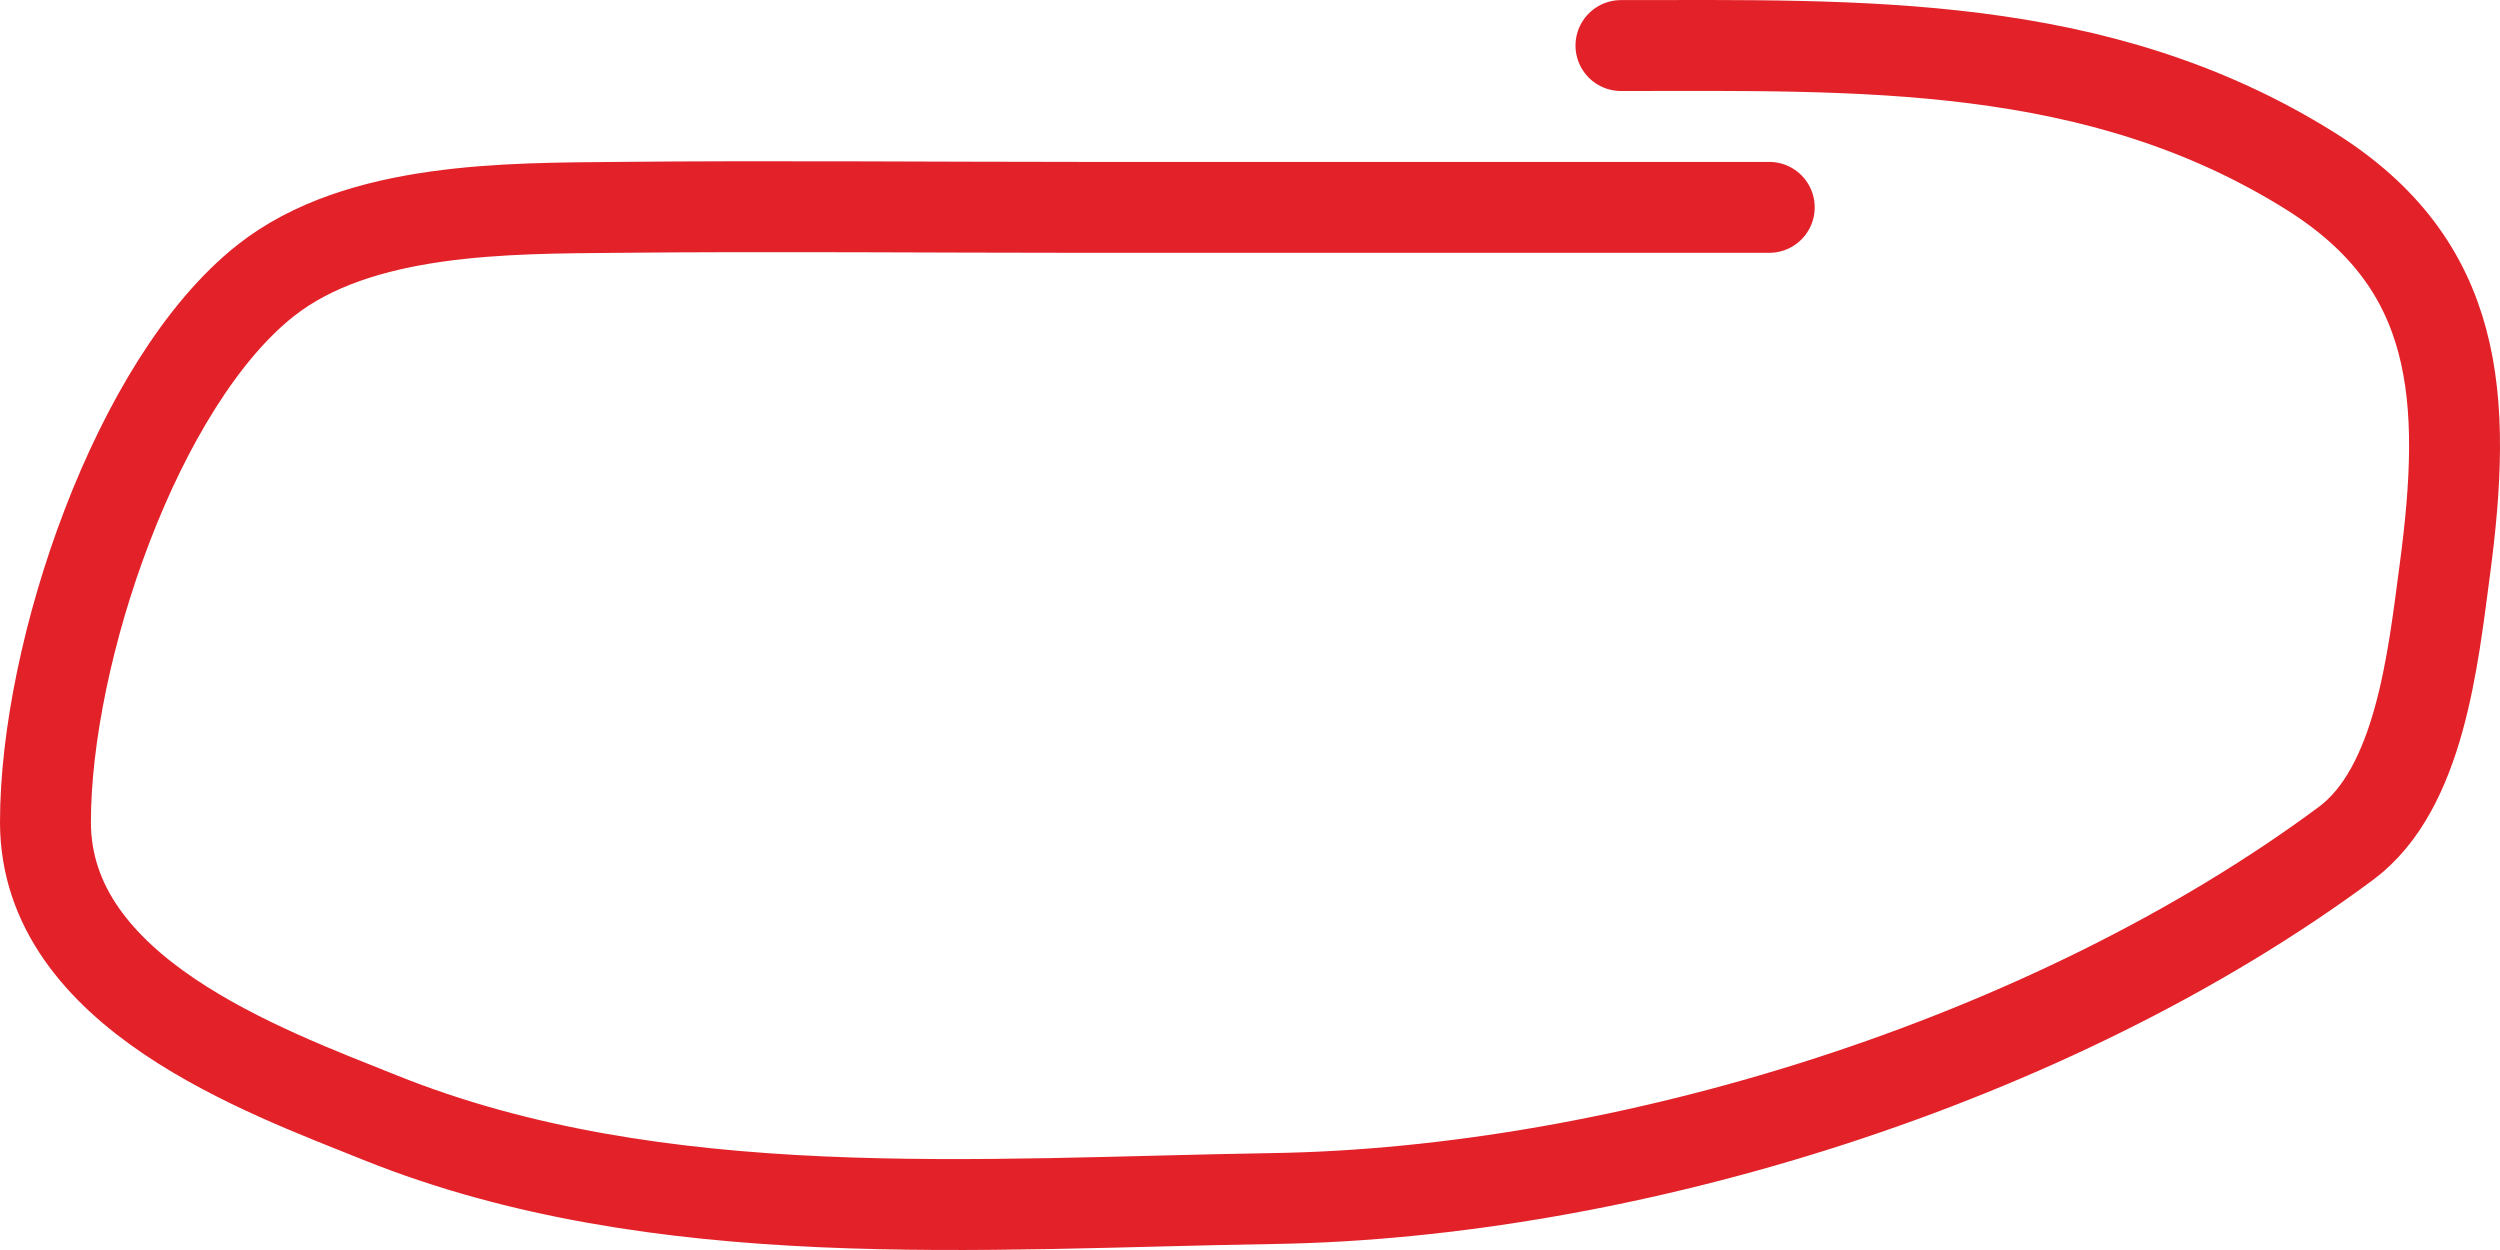 <svg width="110" height="55" viewBox="0 0 110 55" fill="none" xmlns="http://www.w3.org/2000/svg">
<path d="M77.847 9.124C67.788 9.124 57.73 9.124 47.671 9.124C40.846 9.124 34.017 9.057 27.192 9.124C22.387 9.172 15.81 9.096 11.696 12.338C6.018 16.814 2 28.682 2 36.172C2 43.686 11.615 47.121 16.725 49.176C28.988 54.106 43.199 52.937 56.008 52.736C71.483 52.493 90.213 46.752 103.219 37.111C106.474 34.698 107.05 28.976 107.569 25.096C108.587 17.48 108.234 11.656 101.679 7.542C92.28 1.645 81.795 2.004 71.322 2.004" stroke="#E22128" stroke-width="4" stroke-linecap="round"/>
</svg>
